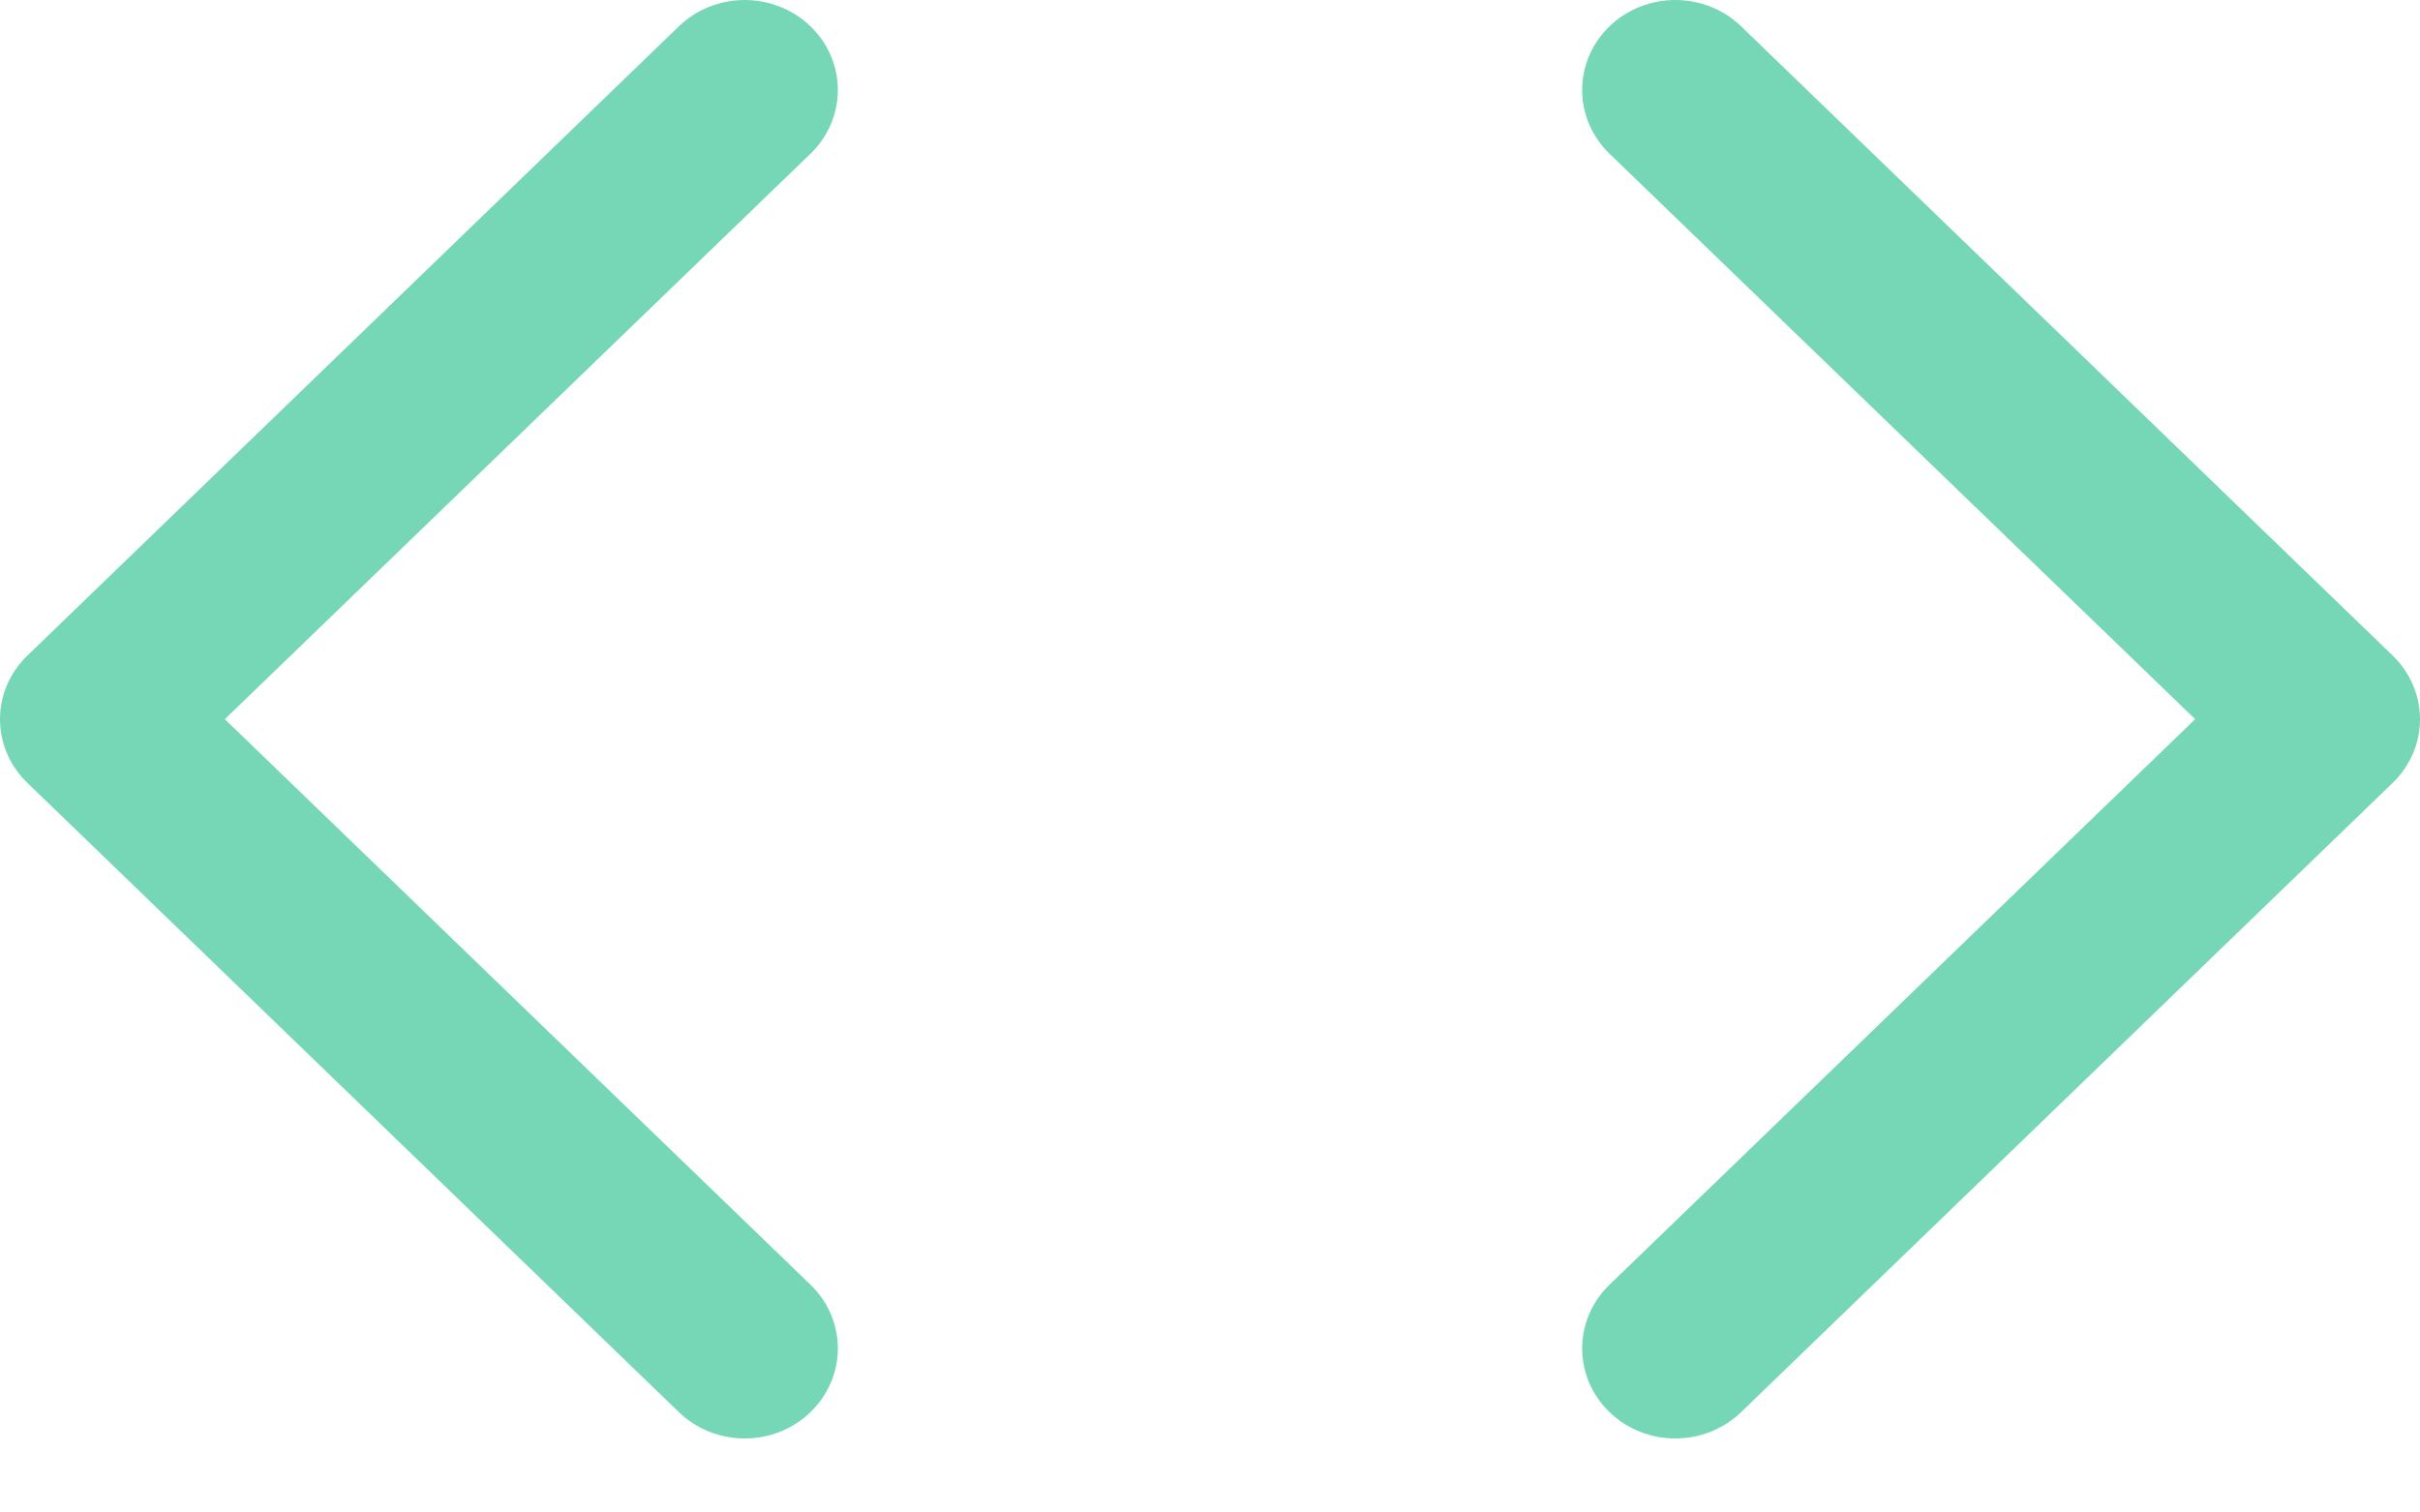 <svg width="32" height="20" viewBox="0 0 32 20" fill="none" xmlns="http://www.w3.org/2000/svg">
<path d="M10.718 2.032C10.833 1.921 10.923 1.79 10.985 1.646C11.047 1.501 11.079 1.346 11.079 1.19C11.079 1.034 11.047 0.879 10.985 0.735C10.923 0.59 10.833 0.459 10.718 0.349C10.604 0.238 10.468 0.15 10.319 0.091C10.169 0.031 10.009 -1.16445e-09 9.847 0C9.685 1.16445e-09 9.525 0.031 9.375 0.091C9.226 0.15 9.09 0.238 8.976 0.349L0.362 8.669C0.247 8.779 0.156 8.911 0.094 9.055C0.032 9.199 0 9.354 0 9.51C0 9.667 0.032 9.822 0.094 9.966C0.156 10.11 0.247 10.242 0.362 10.352L8.976 18.672C9.207 18.896 9.52 19.021 9.847 19.021C10.174 19.021 10.487 18.896 10.718 18.672C10.949 18.449 11.079 18.146 11.079 17.831C11.079 17.515 10.949 17.212 10.718 16.989L2.973 9.51L10.718 2.032ZM21.282 2.032C21.051 1.808 20.921 1.506 20.921 1.19C20.921 0.874 21.051 0.572 21.282 0.349C21.513 0.125 21.826 8.14654e-09 22.153 0C22.48 -8.14654e-09 22.793 0.125 23.024 0.349L31.639 8.669C31.753 8.779 31.844 8.911 31.906 9.055C31.968 9.199 32 9.354 32 9.51C32 9.667 31.968 9.822 31.906 9.966C31.844 10.11 31.753 10.242 31.639 10.352L23.024 18.672C22.793 18.896 22.48 19.021 22.153 19.021C21.826 19.021 21.513 18.896 21.282 18.672C21.051 18.449 20.921 18.146 20.921 17.831C20.921 17.515 21.051 17.212 21.282 16.989L29.027 9.51L21.282 2.032Z" fill="#75D7B6"/>
</svg>
